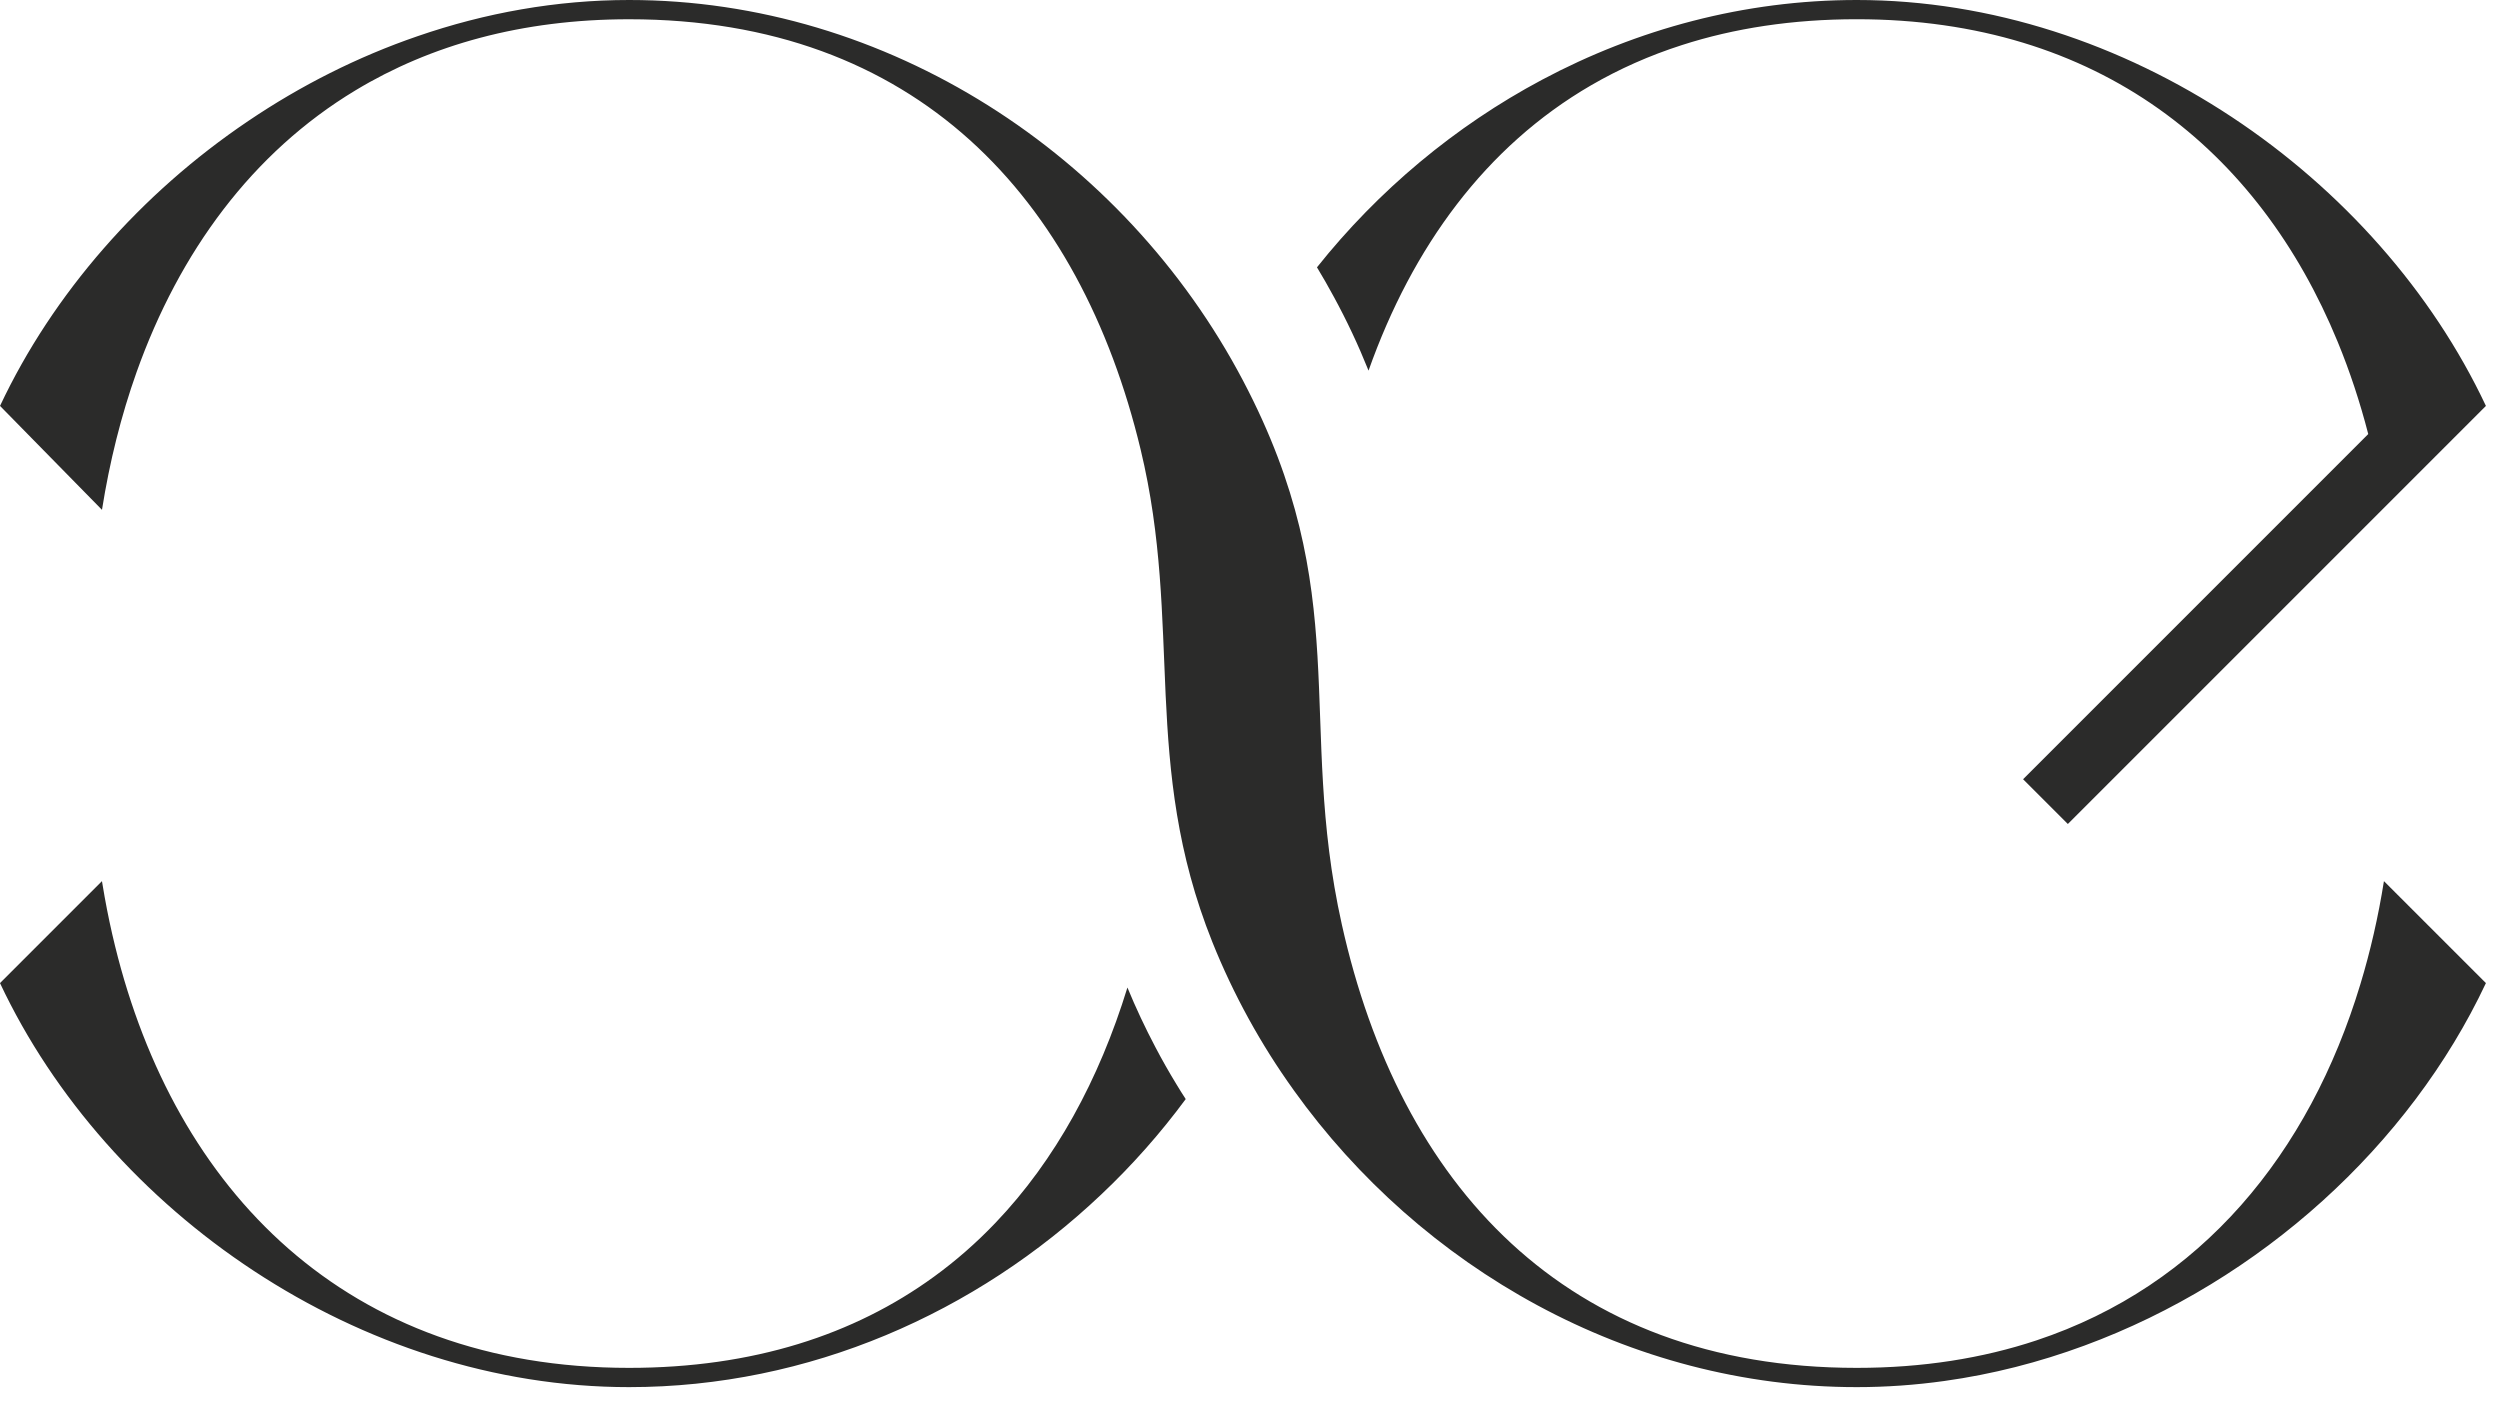 <?xml version="1.0" encoding="UTF-8"?> <svg xmlns="http://www.w3.org/2000/svg" width="101" height="57" viewBox="0 0 101 57" fill="none"><path d="M46.68 42.309C46.266 41.525 45.887 40.719 45.548 39.896C44.403 43.62 42.64 46.866 40.217 49.403C39.453 50.203 38.624 50.932 37.728 51.582C34.509 53.923 30.426 55.262 25.417 55.262C13.972 55.262 7.069 48.087 4.648 38.219C4.489 37.574 4.351 36.92 4.231 36.254C4.192 36.036 4.154 35.817 4.119 35.598L0 39.717C4.353 48.967 14.536 56.04 25.417 56.04C32.681 56.04 39.442 53.044 44.495 48.253C45.742 47.074 46.884 45.784 47.903 44.403C47.773 44.204 47.647 44.003 47.525 43.8C47.227 43.311 46.945 42.815 46.68 42.309H46.68ZM95.677 17.536L81.733 31.481L83.541 33.289L100.431 16.399C96.078 7.151 85.896 0 75.013 0C70.48 0 66.141 1.174 62.292 3.226C58.784 5.095 55.681 7.694 53.206 10.8C53.439 11.186 53.664 11.577 53.877 11.973C54.407 12.943 54.877 13.944 55.289 14.973C57.062 9.969 60.021 5.919 64.281 3.445C65.414 2.788 66.638 2.241 67.956 1.819C70.065 1.14 72.414 0.777 75.013 0.777C84.796 0.777 91.261 6.068 94.443 13.811C94.932 14.998 95.343 16.243 95.677 17.536L95.677 17.536ZM95.359 39.763C93.292 46.599 88.935 51.94 82.268 54.153C80.096 54.874 77.678 55.262 75.013 55.262C63.204 55.262 56.544 47.825 54.211 37.354C52.376 29.118 54.75 23.983 50.216 15.372C45.402 6.235 35.839 0 25.417 0C22.483 0 19.6 0.519 16.87 1.462C14.448 2.293 12.145 3.458 10.031 4.887C5.686 7.816 2.14 11.856 0.001 16.399L4.12 20.597C4.428 18.652 4.894 16.789 5.517 15.037C7.248 10.174 10.193 6.164 14.361 3.65C17.398 1.818 21.082 0.778 25.417 0.778C37.002 0.778 43.633 7.982 46.081 18.158C47.794 25.274 46.097 30.858 48.979 38.059C49.826 40.171 50.938 42.196 52.267 44.043C52.267 44.044 52.267 44.044 52.268 44.046C57.408 51.227 65.806 56.04 75.013 56.04C76.203 56.04 77.385 55.955 78.551 55.792H78.552C80.49 55.522 82.385 55.036 84.208 54.363C91.328 51.739 97.344 46.275 100.431 39.717L96.311 35.598C96.082 37.035 95.765 38.427 95.359 39.763Z" fill="#2B2B2A"></path></svg> 